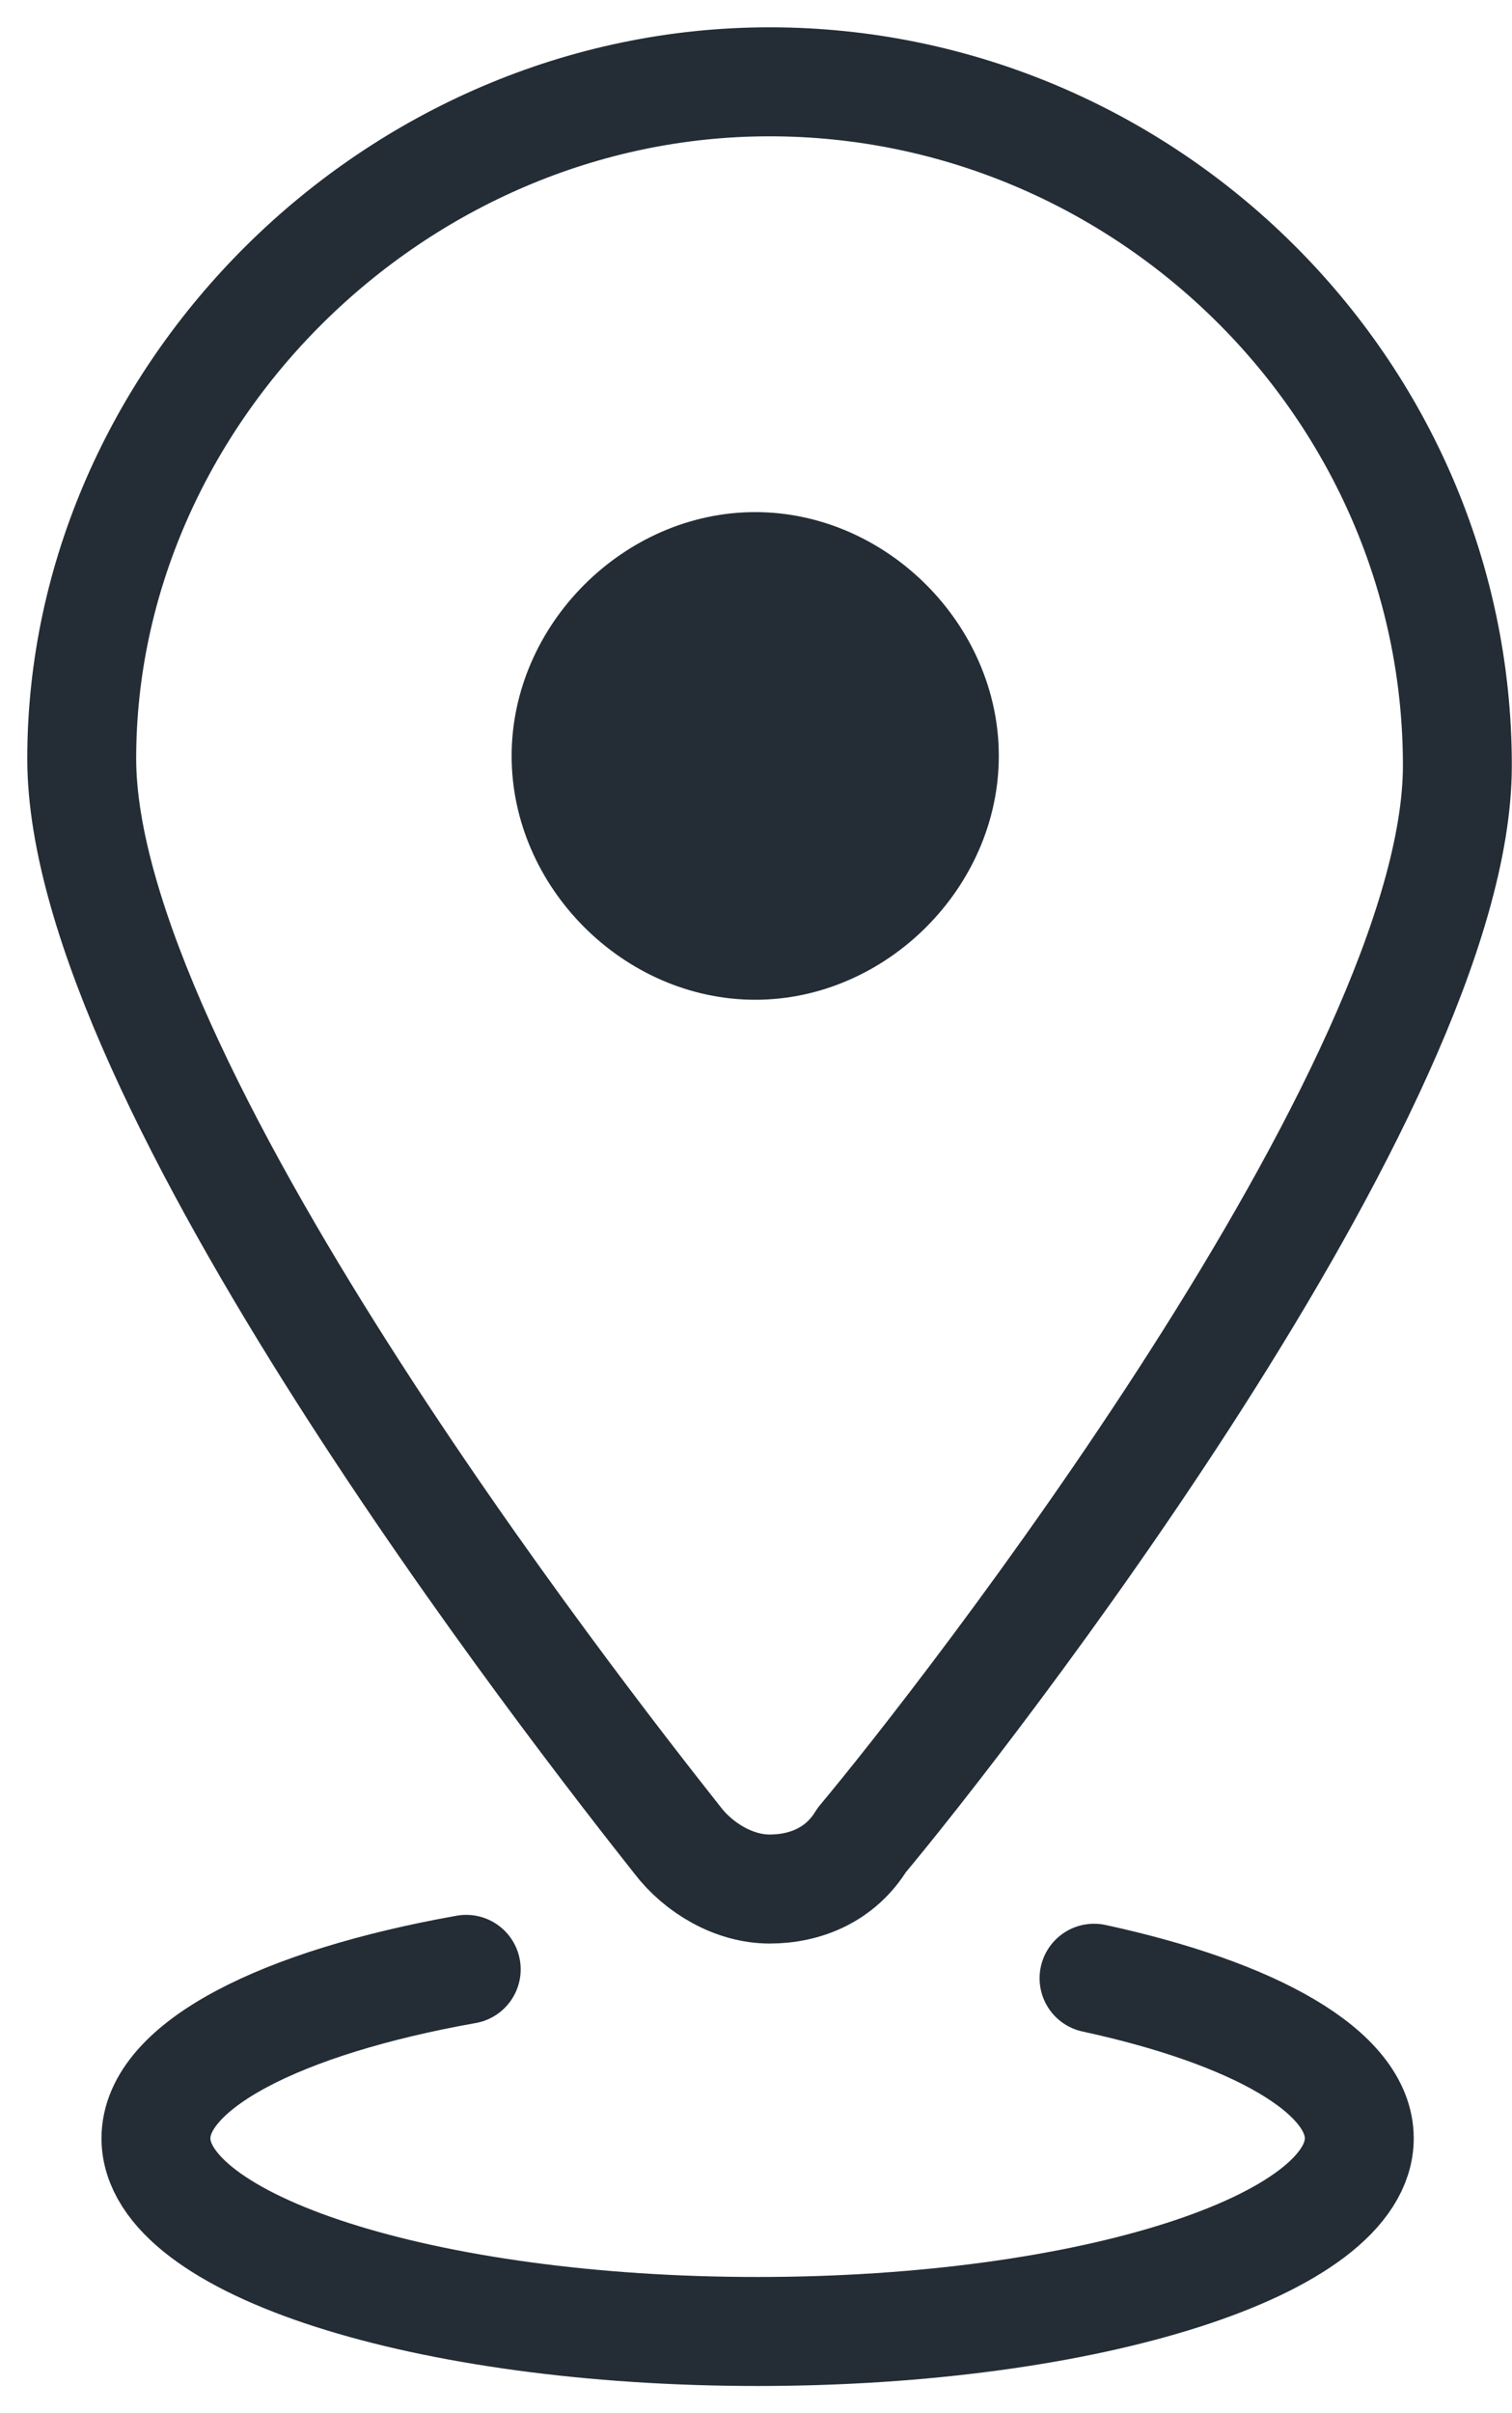 <svg xmlns="http://www.w3.org/2000/svg" width="37" height="59" viewBox="0 0 37 59" fill="none">
  <path d="M18.834 2C9.636 2 2 9.678 2 18.548C2 26.394 14.147 41.918 16.576 44.987C17.096 45.669 17.964 46.183 18.832 46.183C19.699 46.183 20.567 45.841 21.087 44.987C23.516 42.089 35.663 26.565 35.663 18.716C35.663 9.504 28.027 2 18.829 2H18.834Z" stroke="#242D35" stroke-width="2.665" stroke-linecap="round" stroke-linejoin="round"/>
  <path d="M18.481 12.52C15.272 12.52 12.52 15.269 12.52 18.481C12.52 21.693 15.268 24.442 18.481 24.442C21.689 24.442 24.442 21.693 24.442 18.481C24.442 15.272 21.693 12.52 18.481 12.52Z" fill="#242D35"/>
  <path d="M26.772 48.364C30.689 49.212 33.263 50.649 33.263 52.277C33.263 54.886 26.671 57 18.54 57C10.408 57 3.816 54.886 3.816 52.277C3.816 50.499 6.88 48.952 11.409 48.147" stroke="#242D35" stroke-width="2.665" stroke-linecap="round" stroke-linejoin="round"/>
</svg>